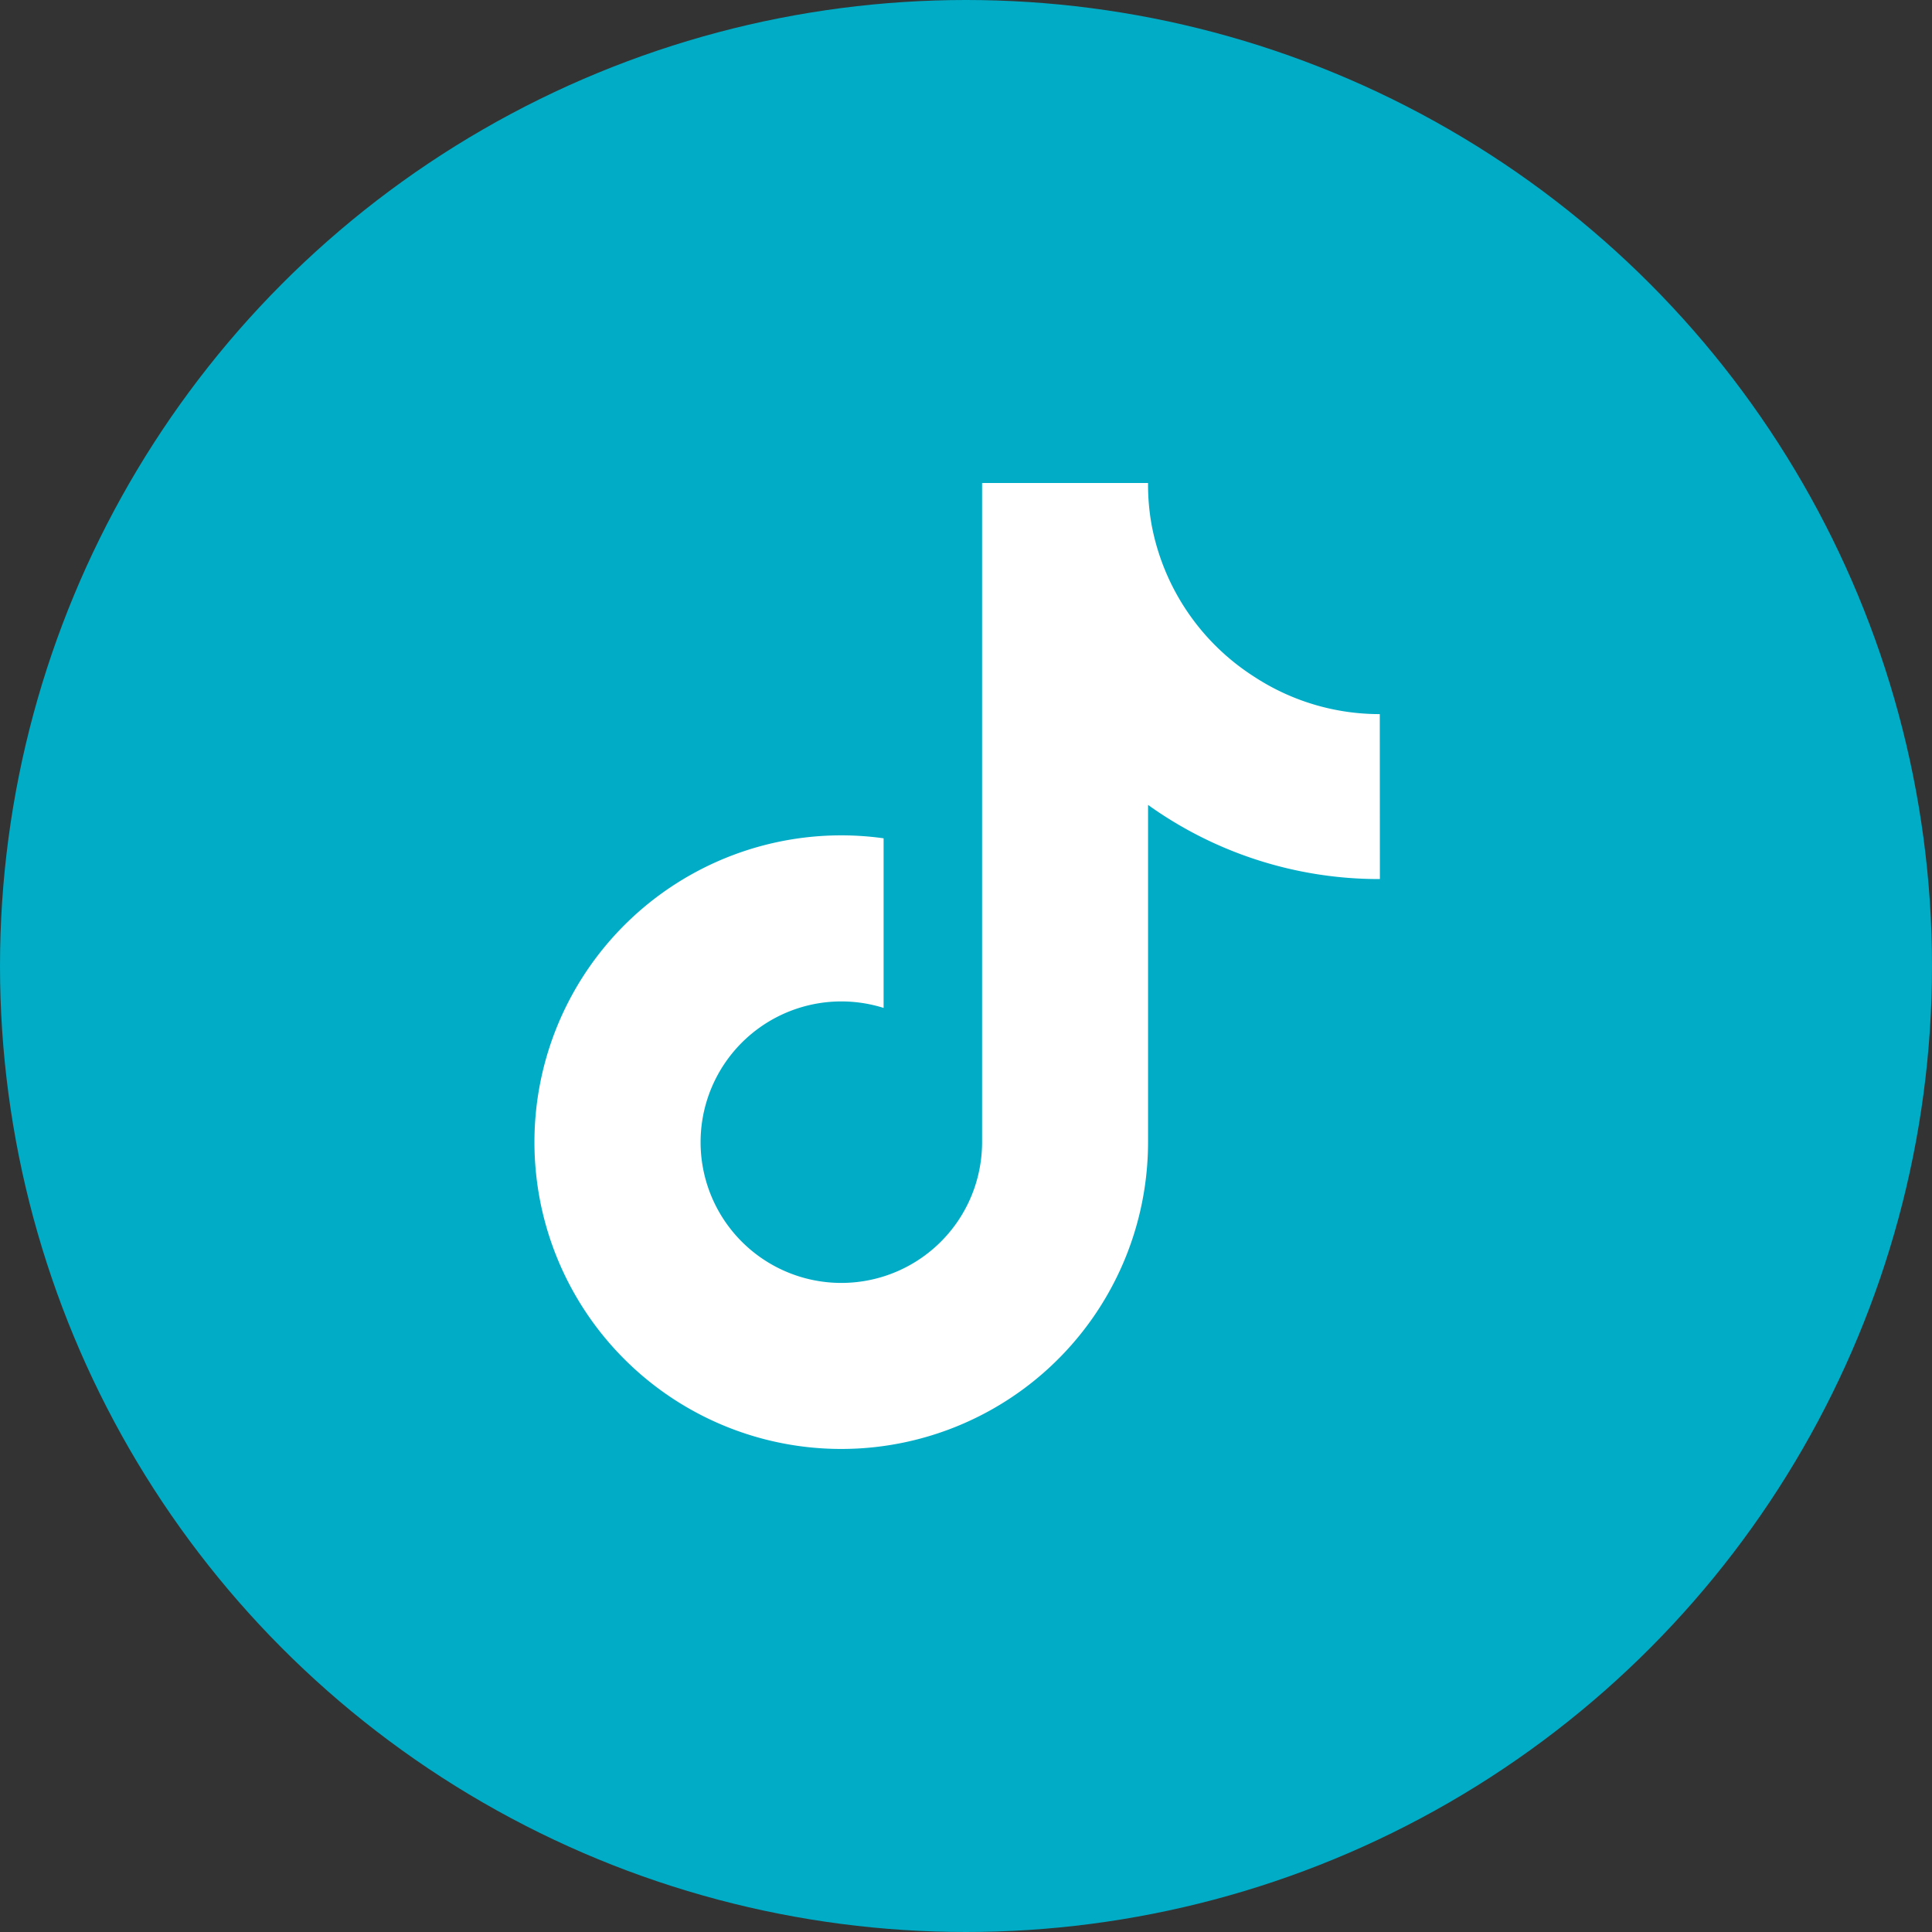 <svg xmlns="http://www.w3.org/2000/svg" width="40" height="40" viewBox="0 0 40 40">
  <rect x="0" y="0" width="40" height="40" fill="#333333" stroke="none"/>
  <g id="tiktok-icon" transform="translate(-414)">
    <circle id="icon-bg" cx="20" cy="20" r="20" transform="translate(414)" fill="#00acc6"/>
    <path id="tiktok-brands" d="M17.5,8.2a8.207,8.207,0,0,1-4.8-1.535v6.985A6.352,6.352,0,1,1,7.225,7.356v3.512a2.914,2.914,0,1,0,2.039,2.781V0H12.7a4.735,4.735,0,0,0,.074.867h0A4.774,4.774,0,0,0,14.881,4a4.742,4.742,0,0,0,2.617.785Z" transform="translate(425.069 10)" fill="#fff"/>
  </g>
</svg>
